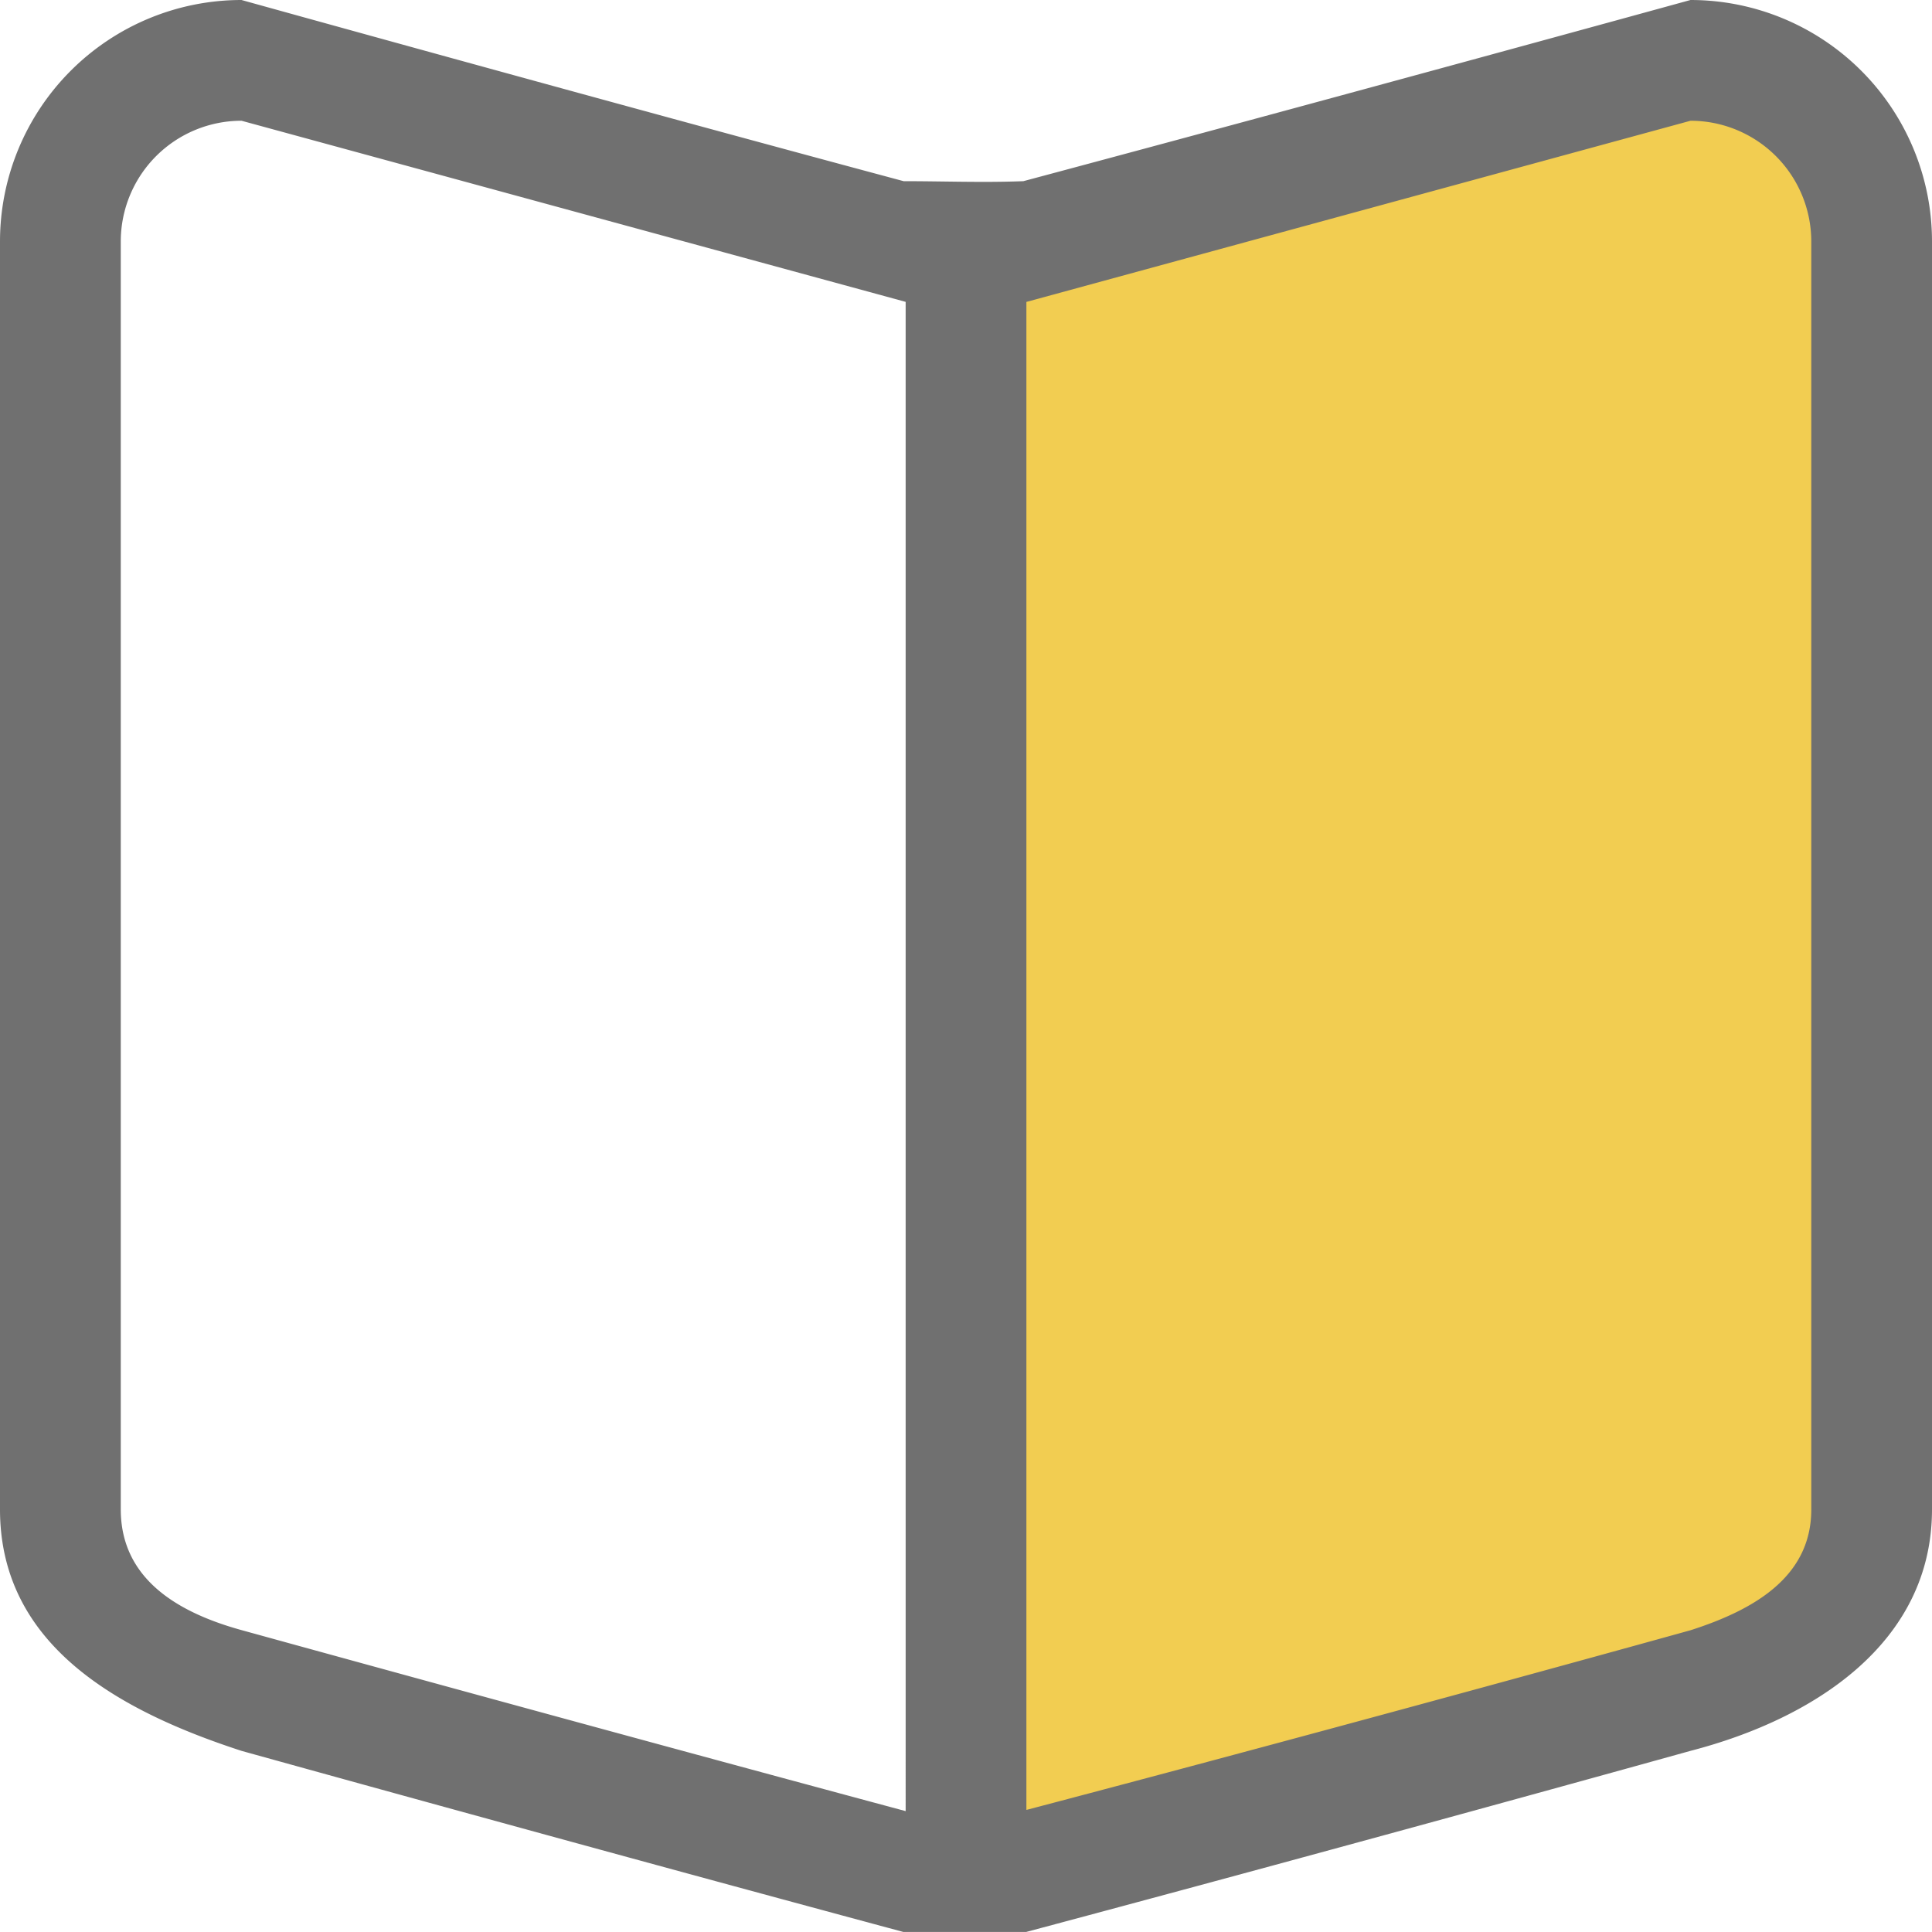 <svg xmlns="http://www.w3.org/2000/svg" width="72.514" height="72.513" viewBox="0 0 72.514 72.513">
  <g id="グループ_3155" data-name="グループ 3155" transform="translate(0 0.001)">
    <path id="パス_4525" data-name="パス 4525" d="M10669.225-17816.059v58.615l29.4-7.16,4.859-7.471v-43.984l-4.859-10.7Z" transform="translate(-10632.968 17827.463)" fill="#f2cd51"/>
    <path id="パス_4524" data-name="パス 4524" d="M475.45,250.736s-12.209,3.4-24.945,6.8h-4.589c-12.631-3.4-24.852-6.8-24.852-6.8-4.793-1.559-9.064-4.059-9.064-9.064V194.085a9.065,9.065,0,0,1,9.064-9.064s13.494,3.753,24.852,6.8c1.493,0,3,.059,4.494,0,11.922-3.188,25.04-6.8,25.04-6.8a9.065,9.065,0,0,1,9.064,9.064v47.587C484.514,246.678,480.1,249.531,475.45,250.736Zm-54.385-61.183a4.531,4.531,0,0,0-4.532,4.532v47.587c0,2.5,1.958,3.823,4.532,4.532,0,0,12.552,3.467,24.927,6.794V196.351Zm58.918,4.532a4.533,4.533,0,0,0-4.532-4.532l-24.927,6.8v56.6c12.593-3.313,24.927-6.744,24.927-6.744,2.432-.779,4.532-2.03,4.532-4.532Z" transform="translate(-412 -185.022)" fill="#707070" fill-rule="evenodd"/>
  </g>
</svg>

